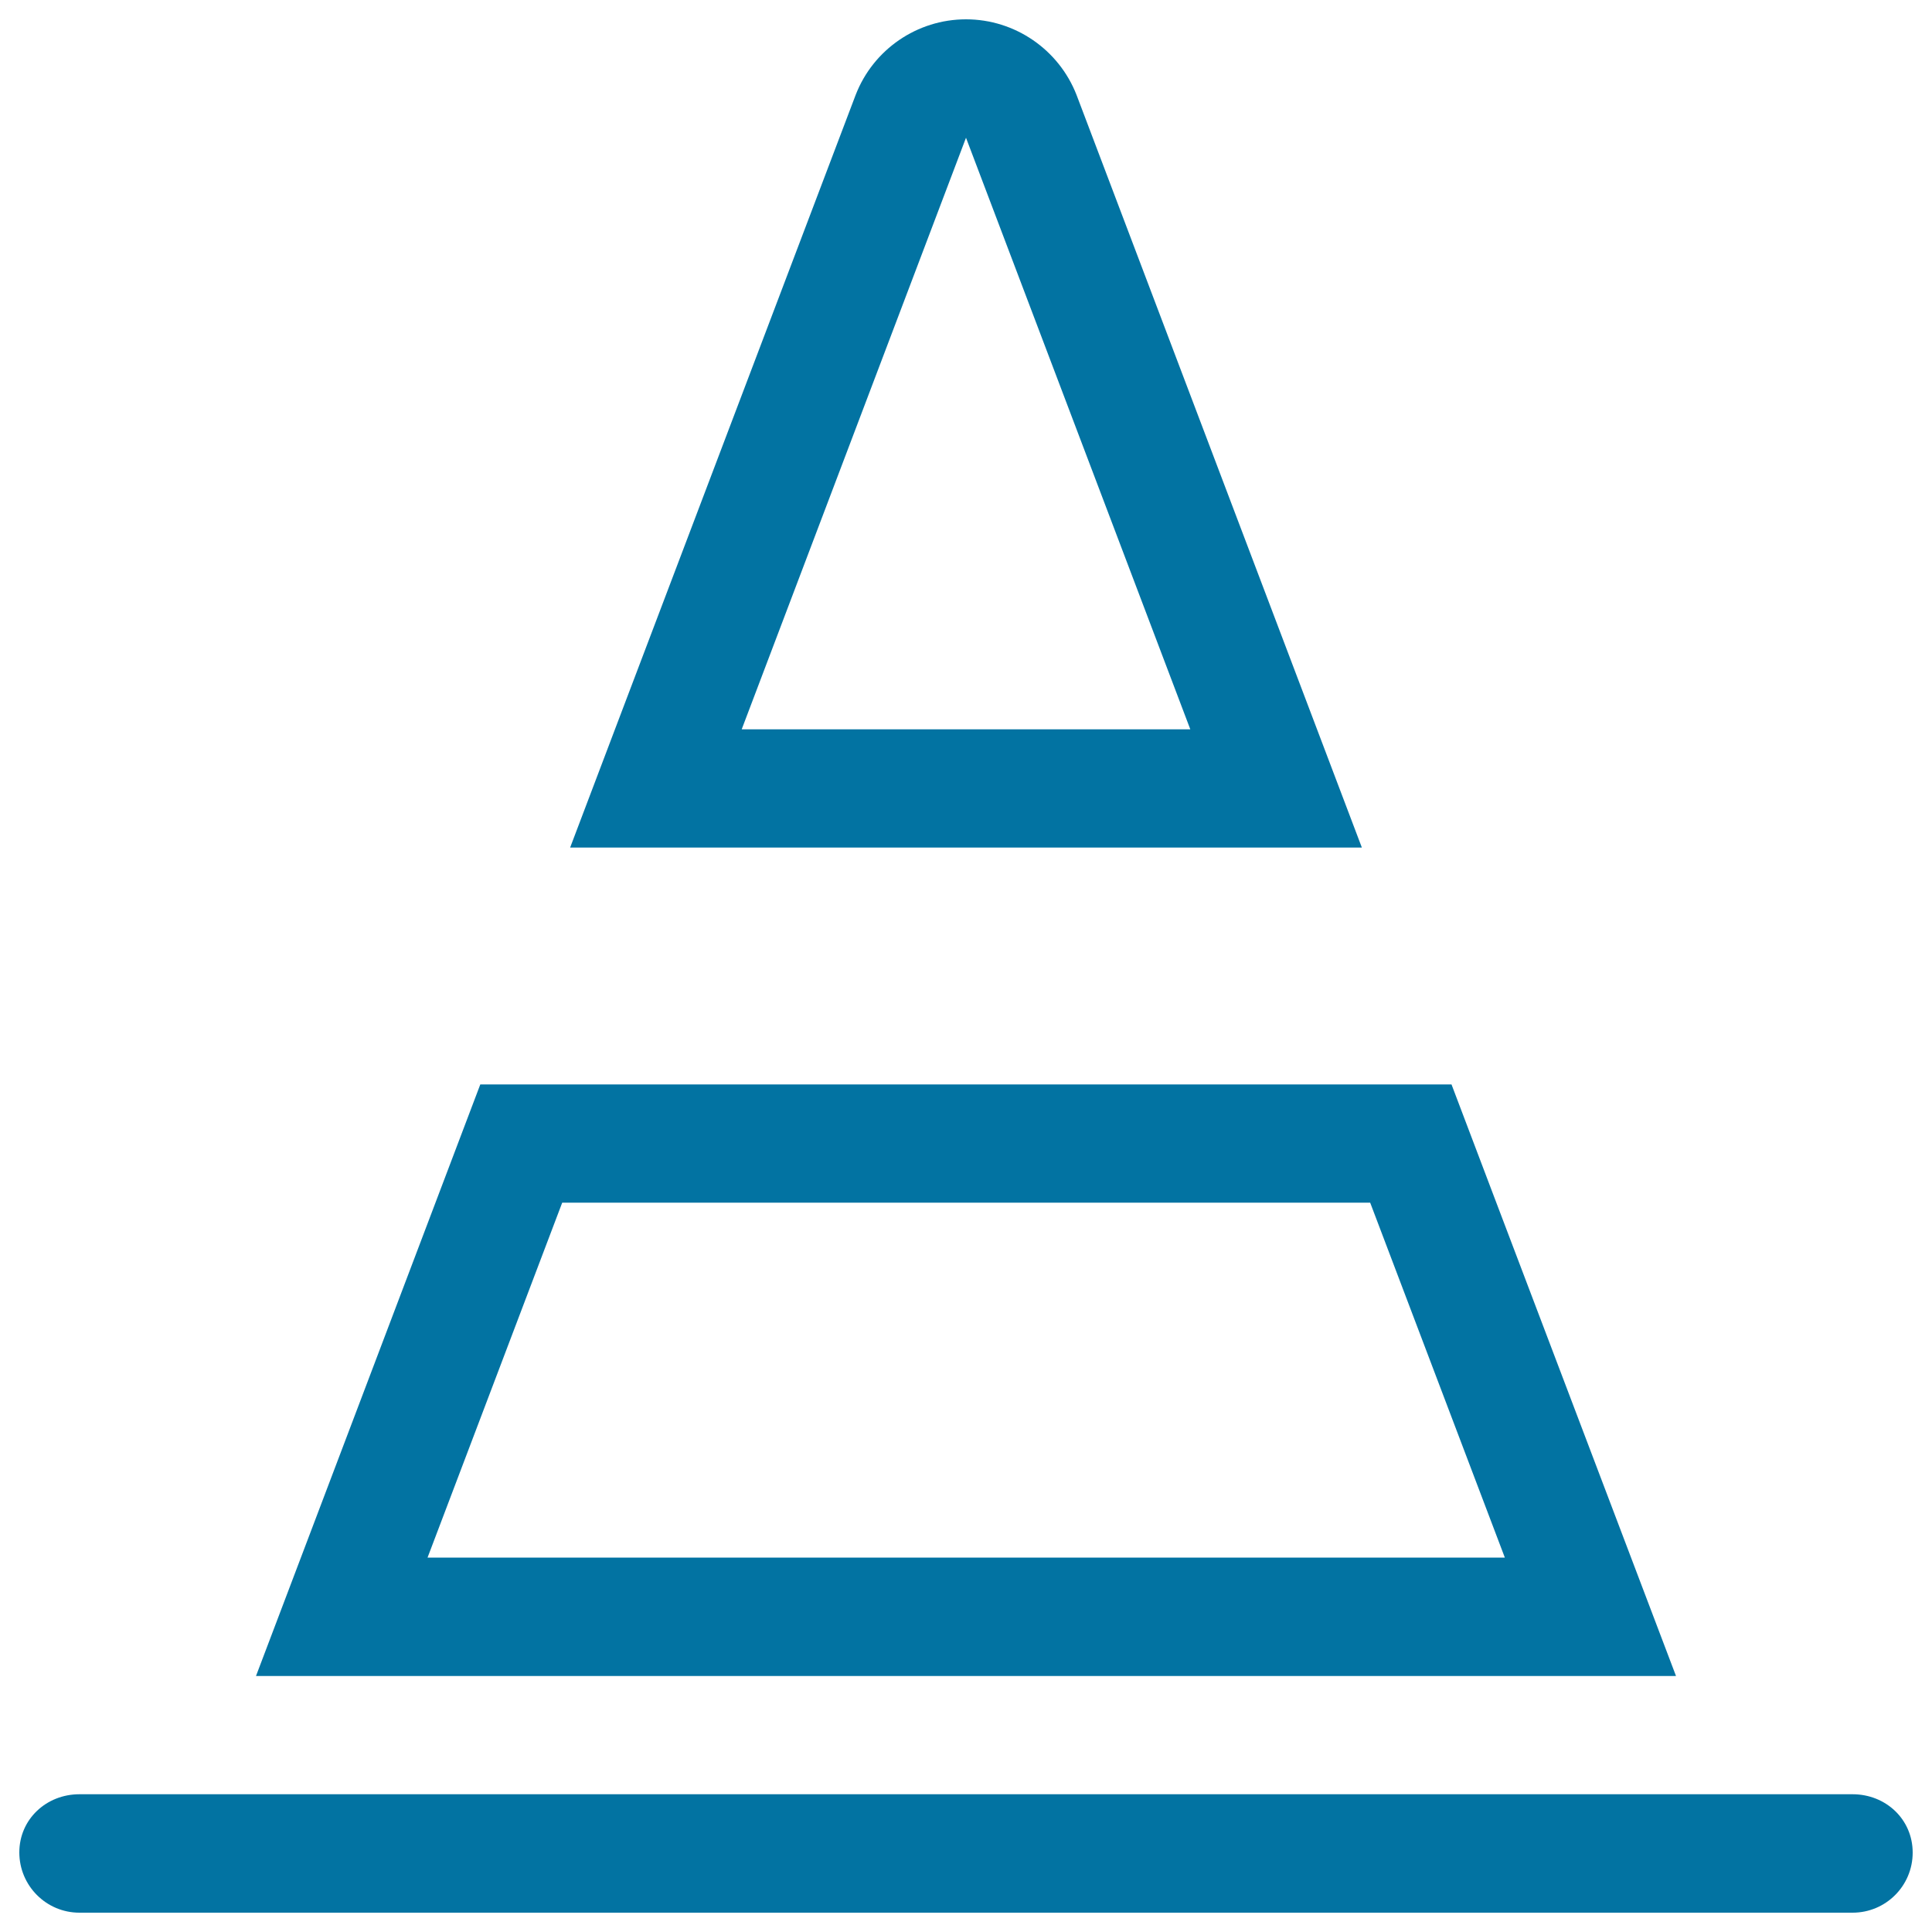 <svg xmlns="http://www.w3.org/2000/svg" viewBox="0 0 1000 1000" style="fill:#0273a2">
<title>Working Cone SVG icon</title>
<g><g><g><g><path d="M774.5,622.5l-23.2-61.2H248.6l-23.2,61.2l-92.9,245h735L774.5,622.5z M291,622.5h418.2l69.7,183.7H221.3L291,622.5z"/><path d="M704.9,438.7l-23.2-61.2L557.2,49.1C548,25.6,525.3,10,500,10c-25.3,0-48,15.6-57.1,39.1L318.3,377.5l-23.2,61.2h344.3H704.9z M383.9,377.5L500,71.3l116.1,306.2H383.9z"/><path d="M958.9,928.7H41.1c-17.2,0-31.1,13-31.1,30.1C10,976,23.9,990,41.1,990h917.8c17.2,0,31.1-13.9,31.1-31.1C990,941.7,976.1,928.7,958.9,928.7z"/></g></g></g></g>
</svg>
